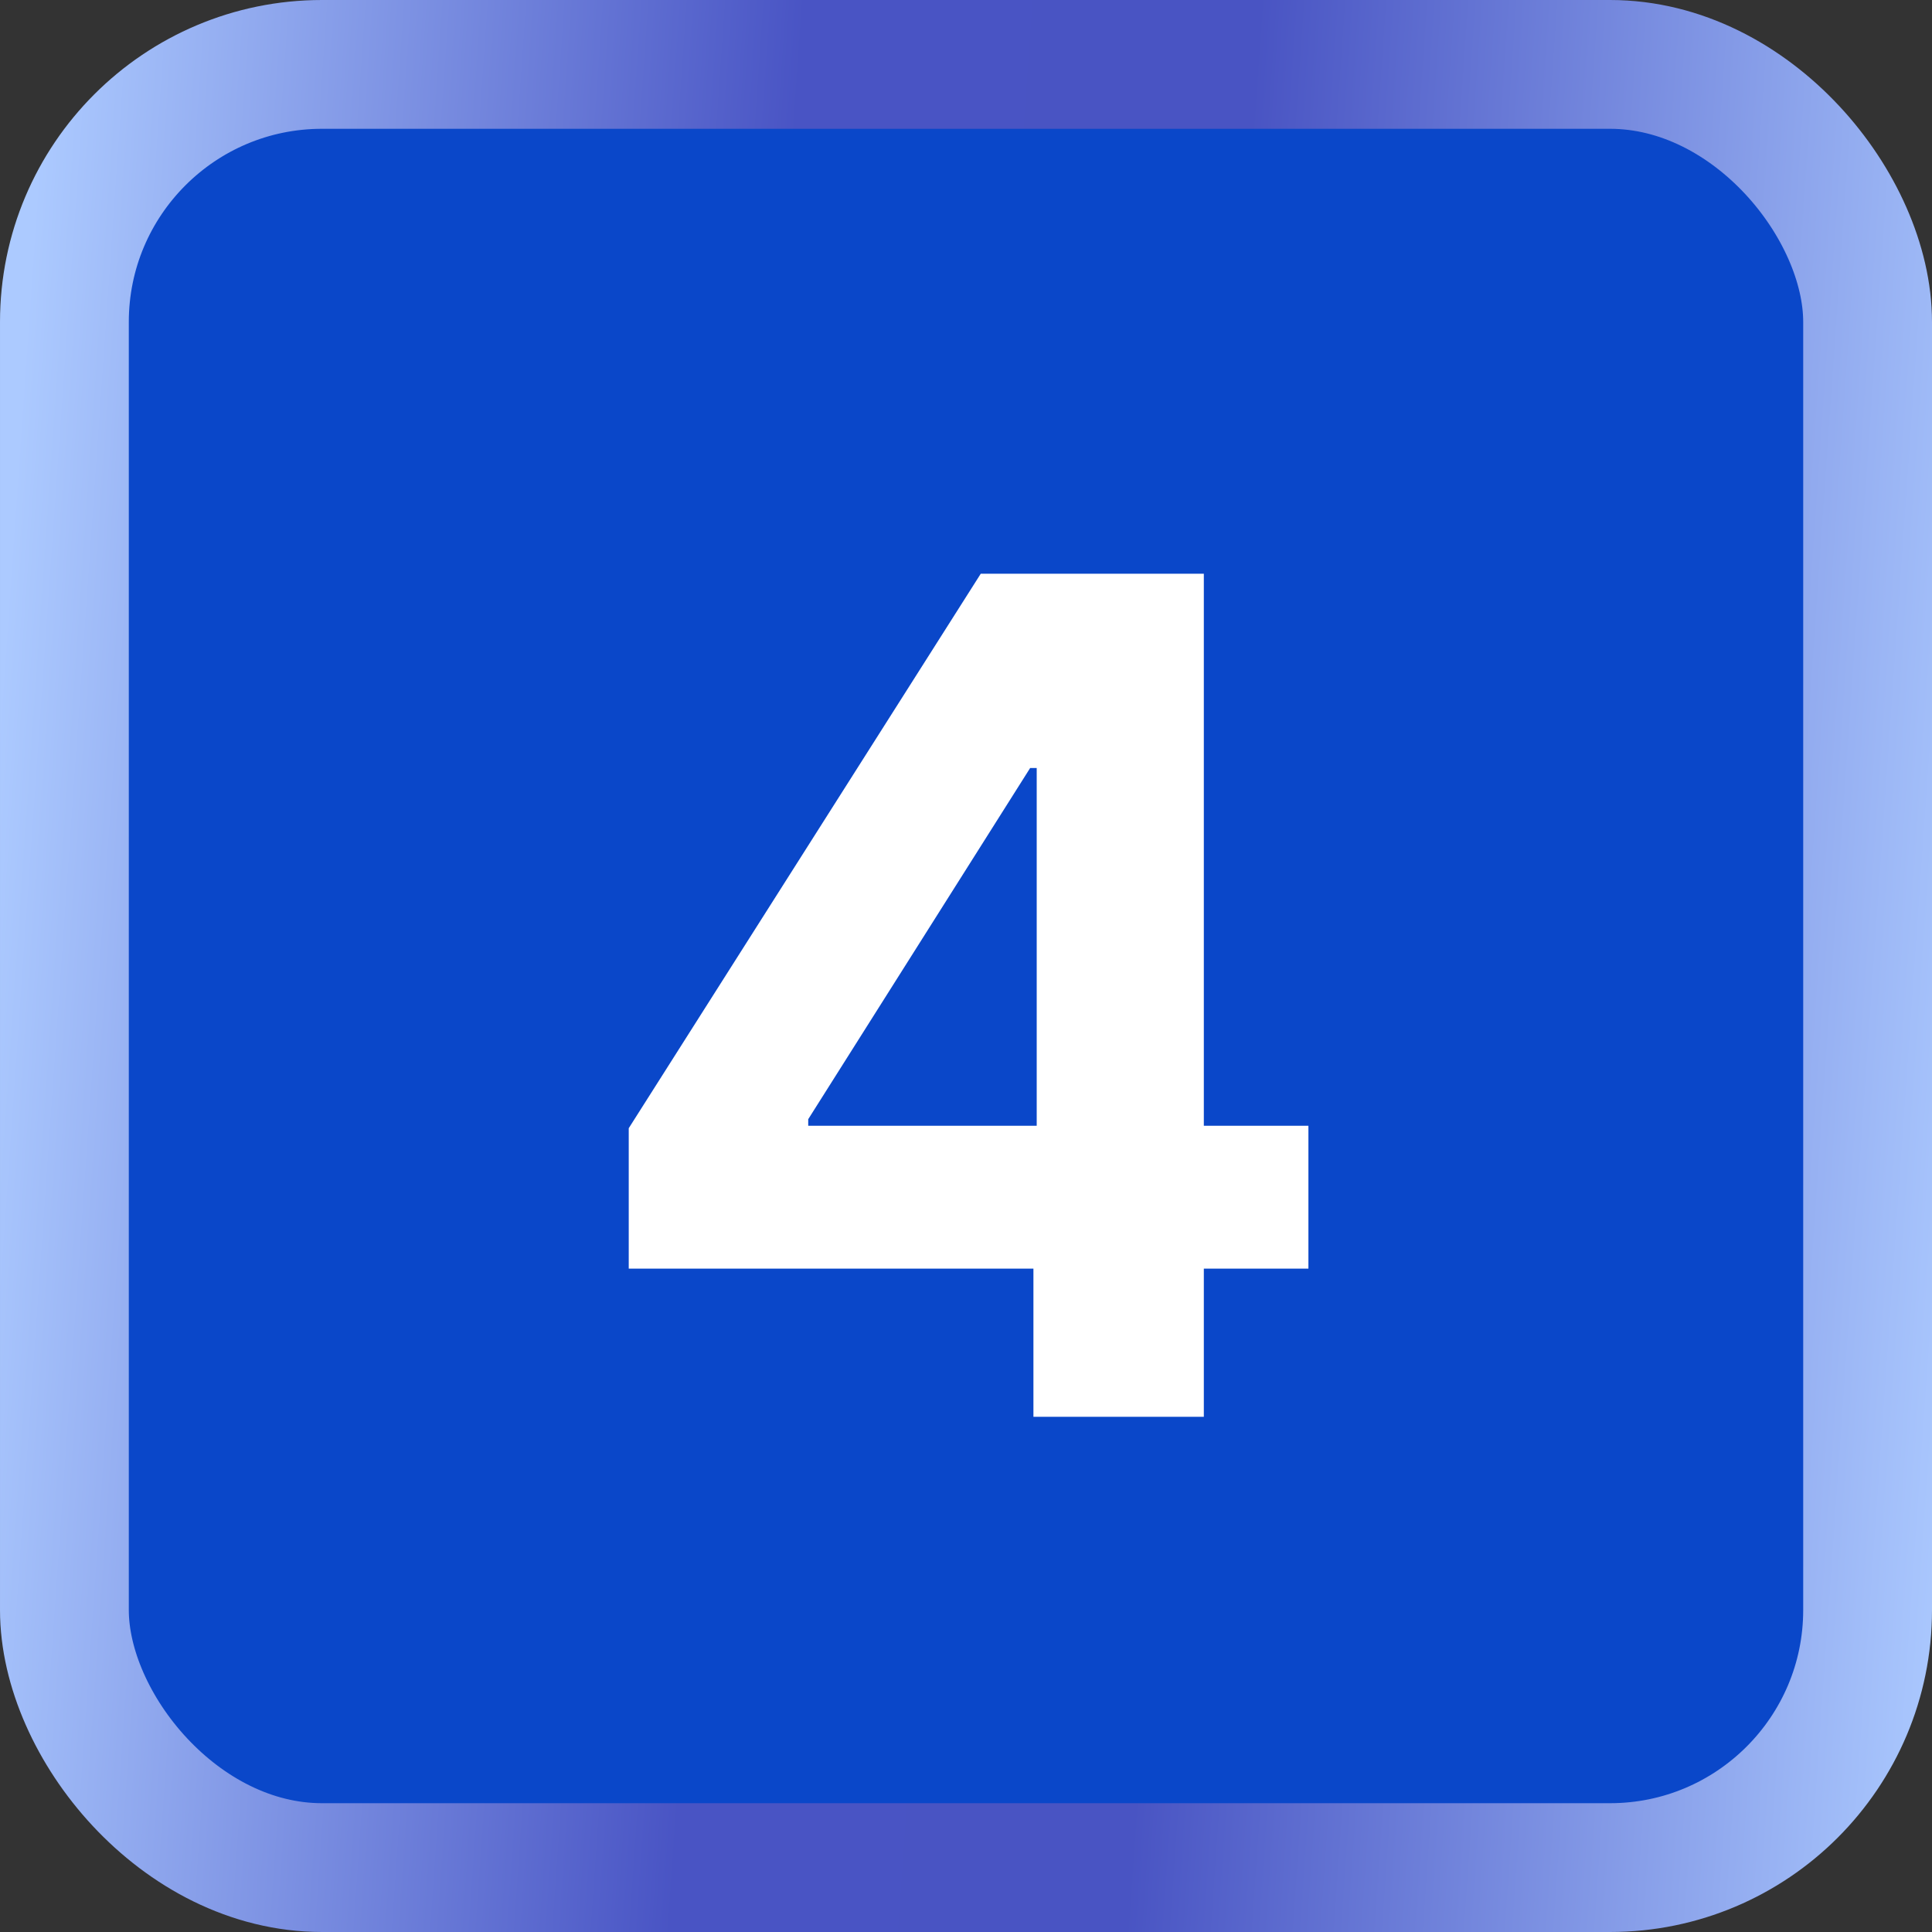 <svg width="30" height="30" viewBox="0 0 30 30" fill="none" xmlns="http://www.w3.org/2000/svg">
<rect x="0" y="0" width="30" height="30" fill="#333333" stroke="none"/>
<rect x="1" y="1" width="28" height="28" rx="4" fill="#0A47C9"/>
<rect x="1" y="1" width="28" height="28" rx="4" stroke="url(#paint0_linear_10244_18328)" stroke-width="2"/>
<path d="M9.763 19.699V17.519L15.229 8.909H17.108V11.926H15.996L12.55 17.379V17.481H20.317V19.699H9.763ZM16.047 22V19.034L16.098 18.069V8.909H18.693V22H16.047Z" fill="white"/>
<defs>
<linearGradient id="paint0_linear_10244_18328" x1="0.556" y1="2.885" x2="31.739" y2="5.058" gradientUnits="userSpaceOnUse">
<stop stop-color="#ACCAFF"/>
<stop offset="0.375" stop-color="#4954C4"/>
<stop offset="0.6" stop-color="#4954C3"/>
<stop offset="1" stop-color="#ACCAFF"/>
</linearGradient>
</defs>
</svg>
